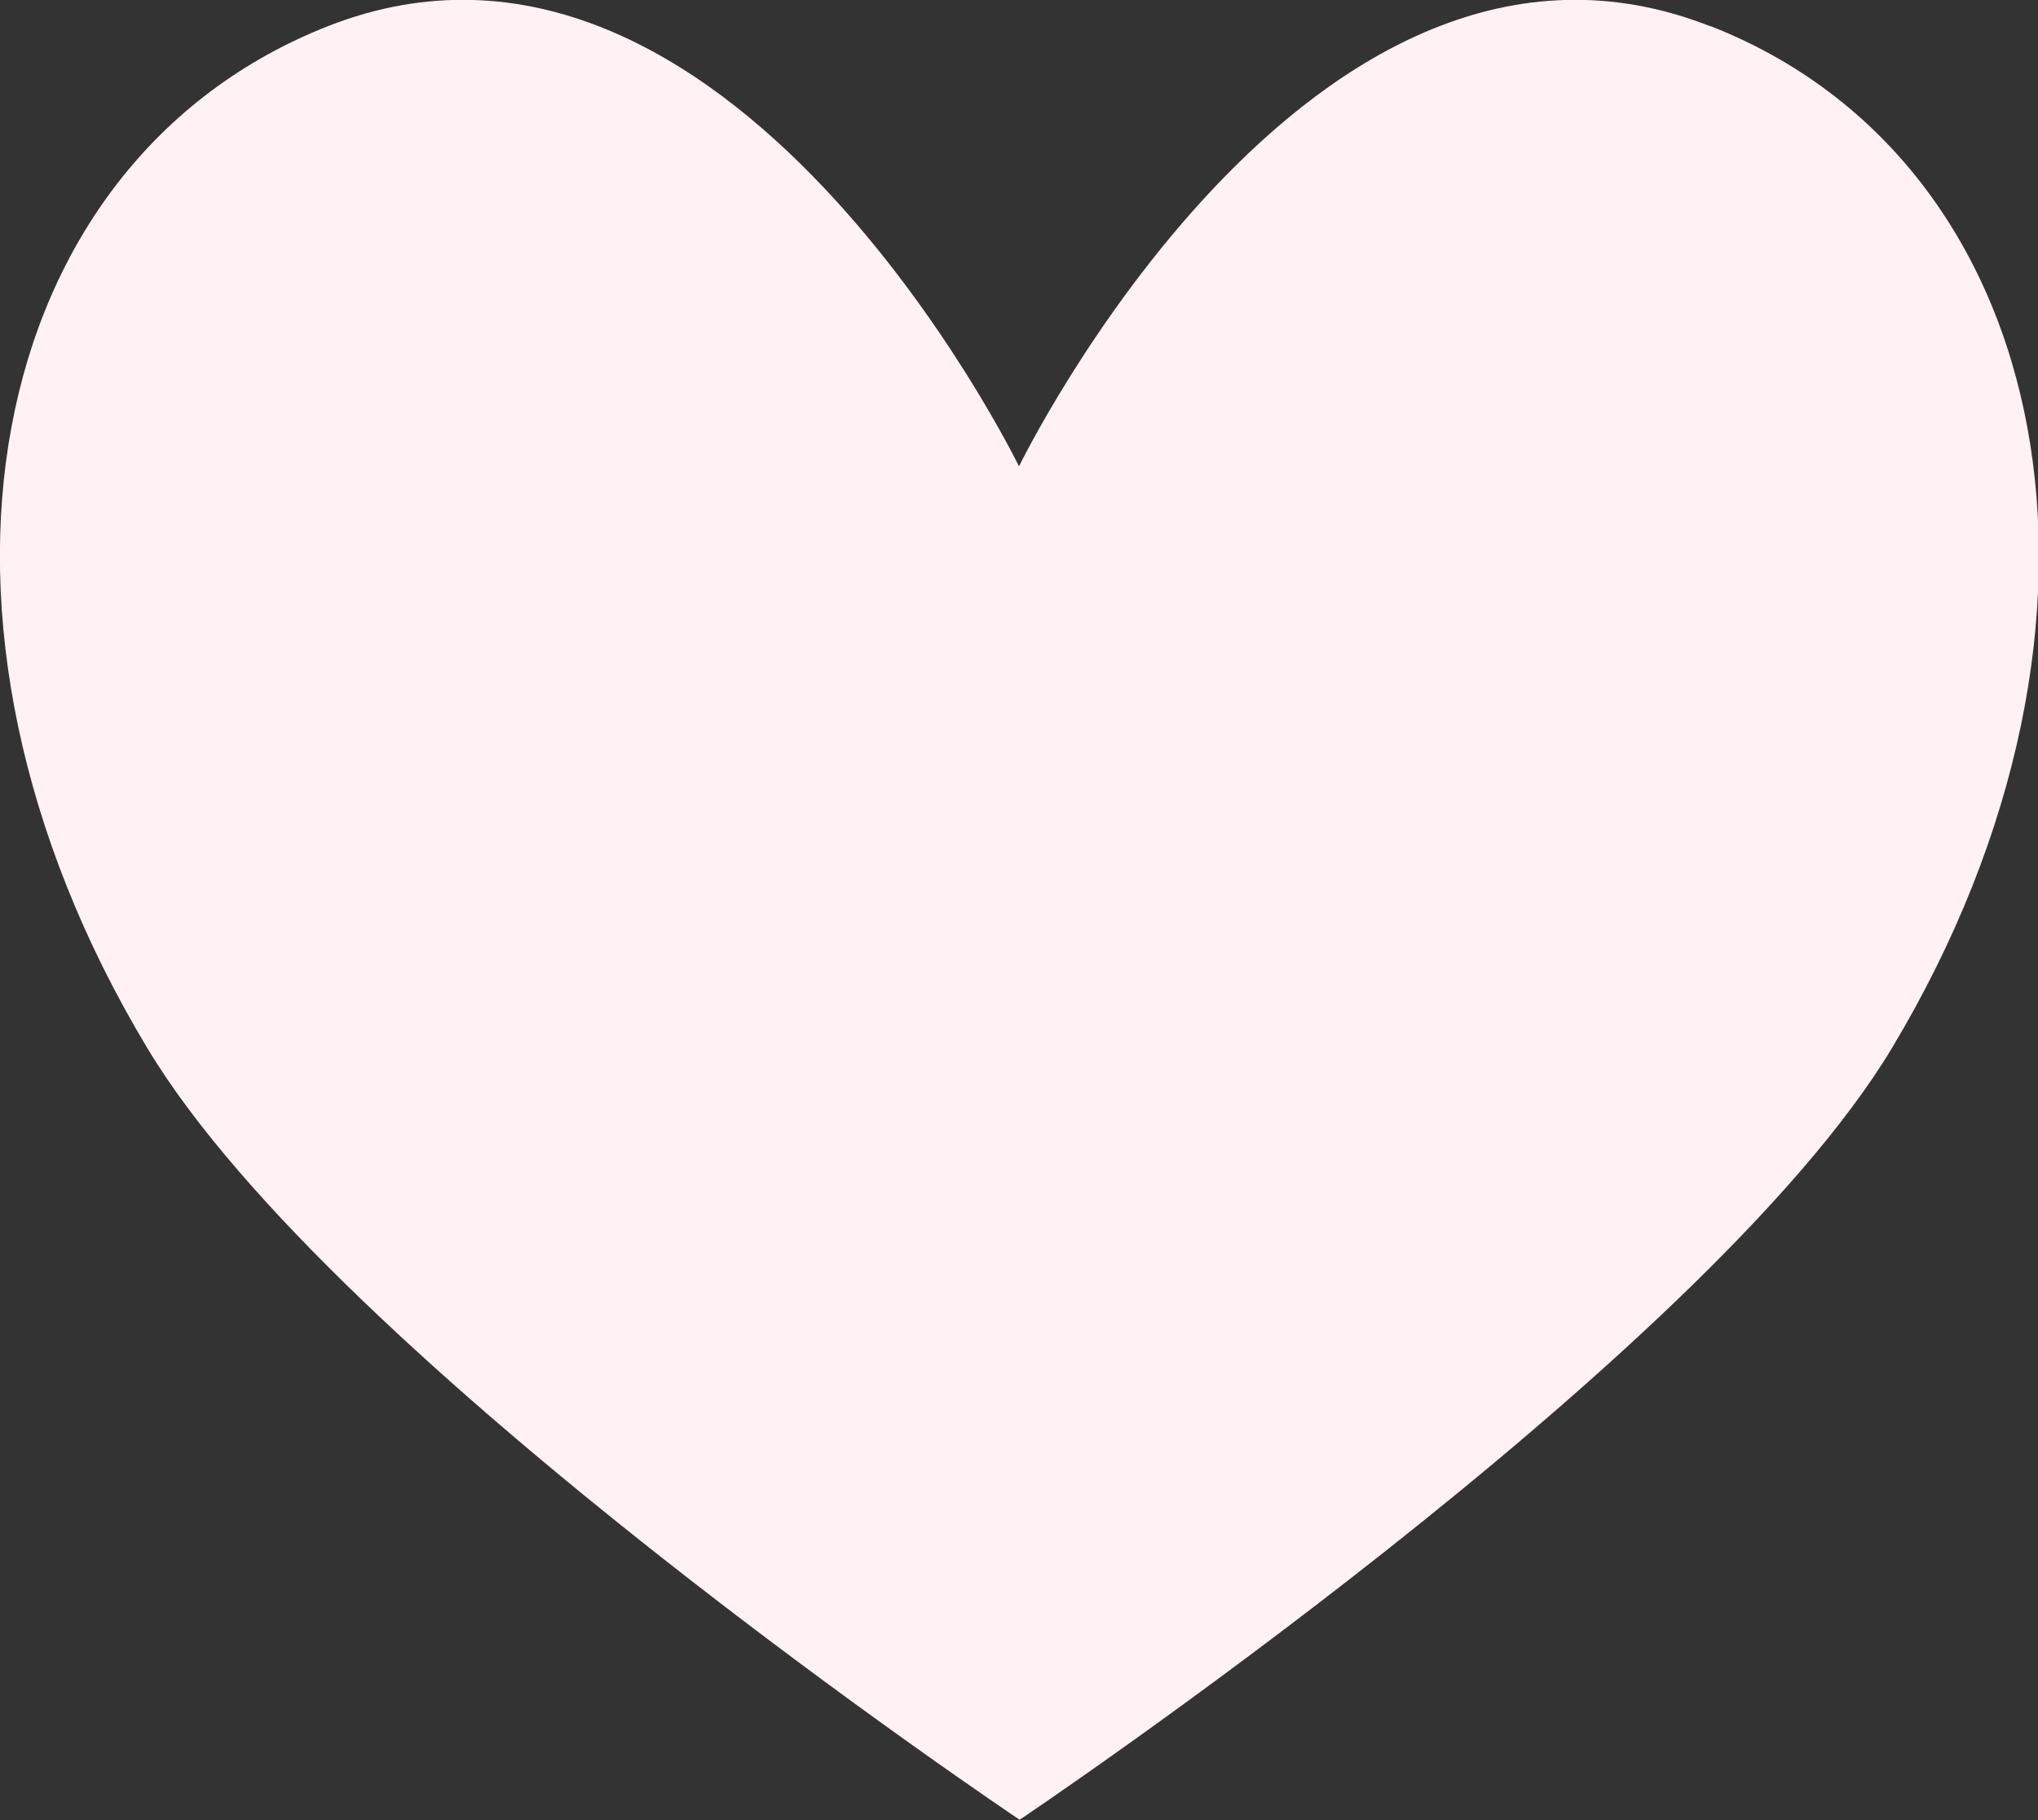 <?xml version="1.0" encoding="UTF-8" standalone="no"?><svg xmlns="http://www.w3.org/2000/svg" xmlns:xlink="http://www.w3.org/1999/xlink" data-name="Layer 1" fill="#000000" height="29.16" viewBox="0 0 32.64 29.16" width="32.64"><rect x="0" y="0" width="32.64" height="29.16" fill="#333333" stroke="none"/><path d="M27.39.42c-6.41-2.52-11.07,7.05-11.07,7.05,0,0-4.66-9.57-11.07-7.05C-.28,2.6-1.77,9.92,2.36,16.79c3.01,5.02,13.97,12.36,13.97,12.36,0,0,10.96-7.35,13.97-12.36,4.12-6.87,2.63-14.2-2.9-16.37Z" fill="#fff1f4"/></svg>